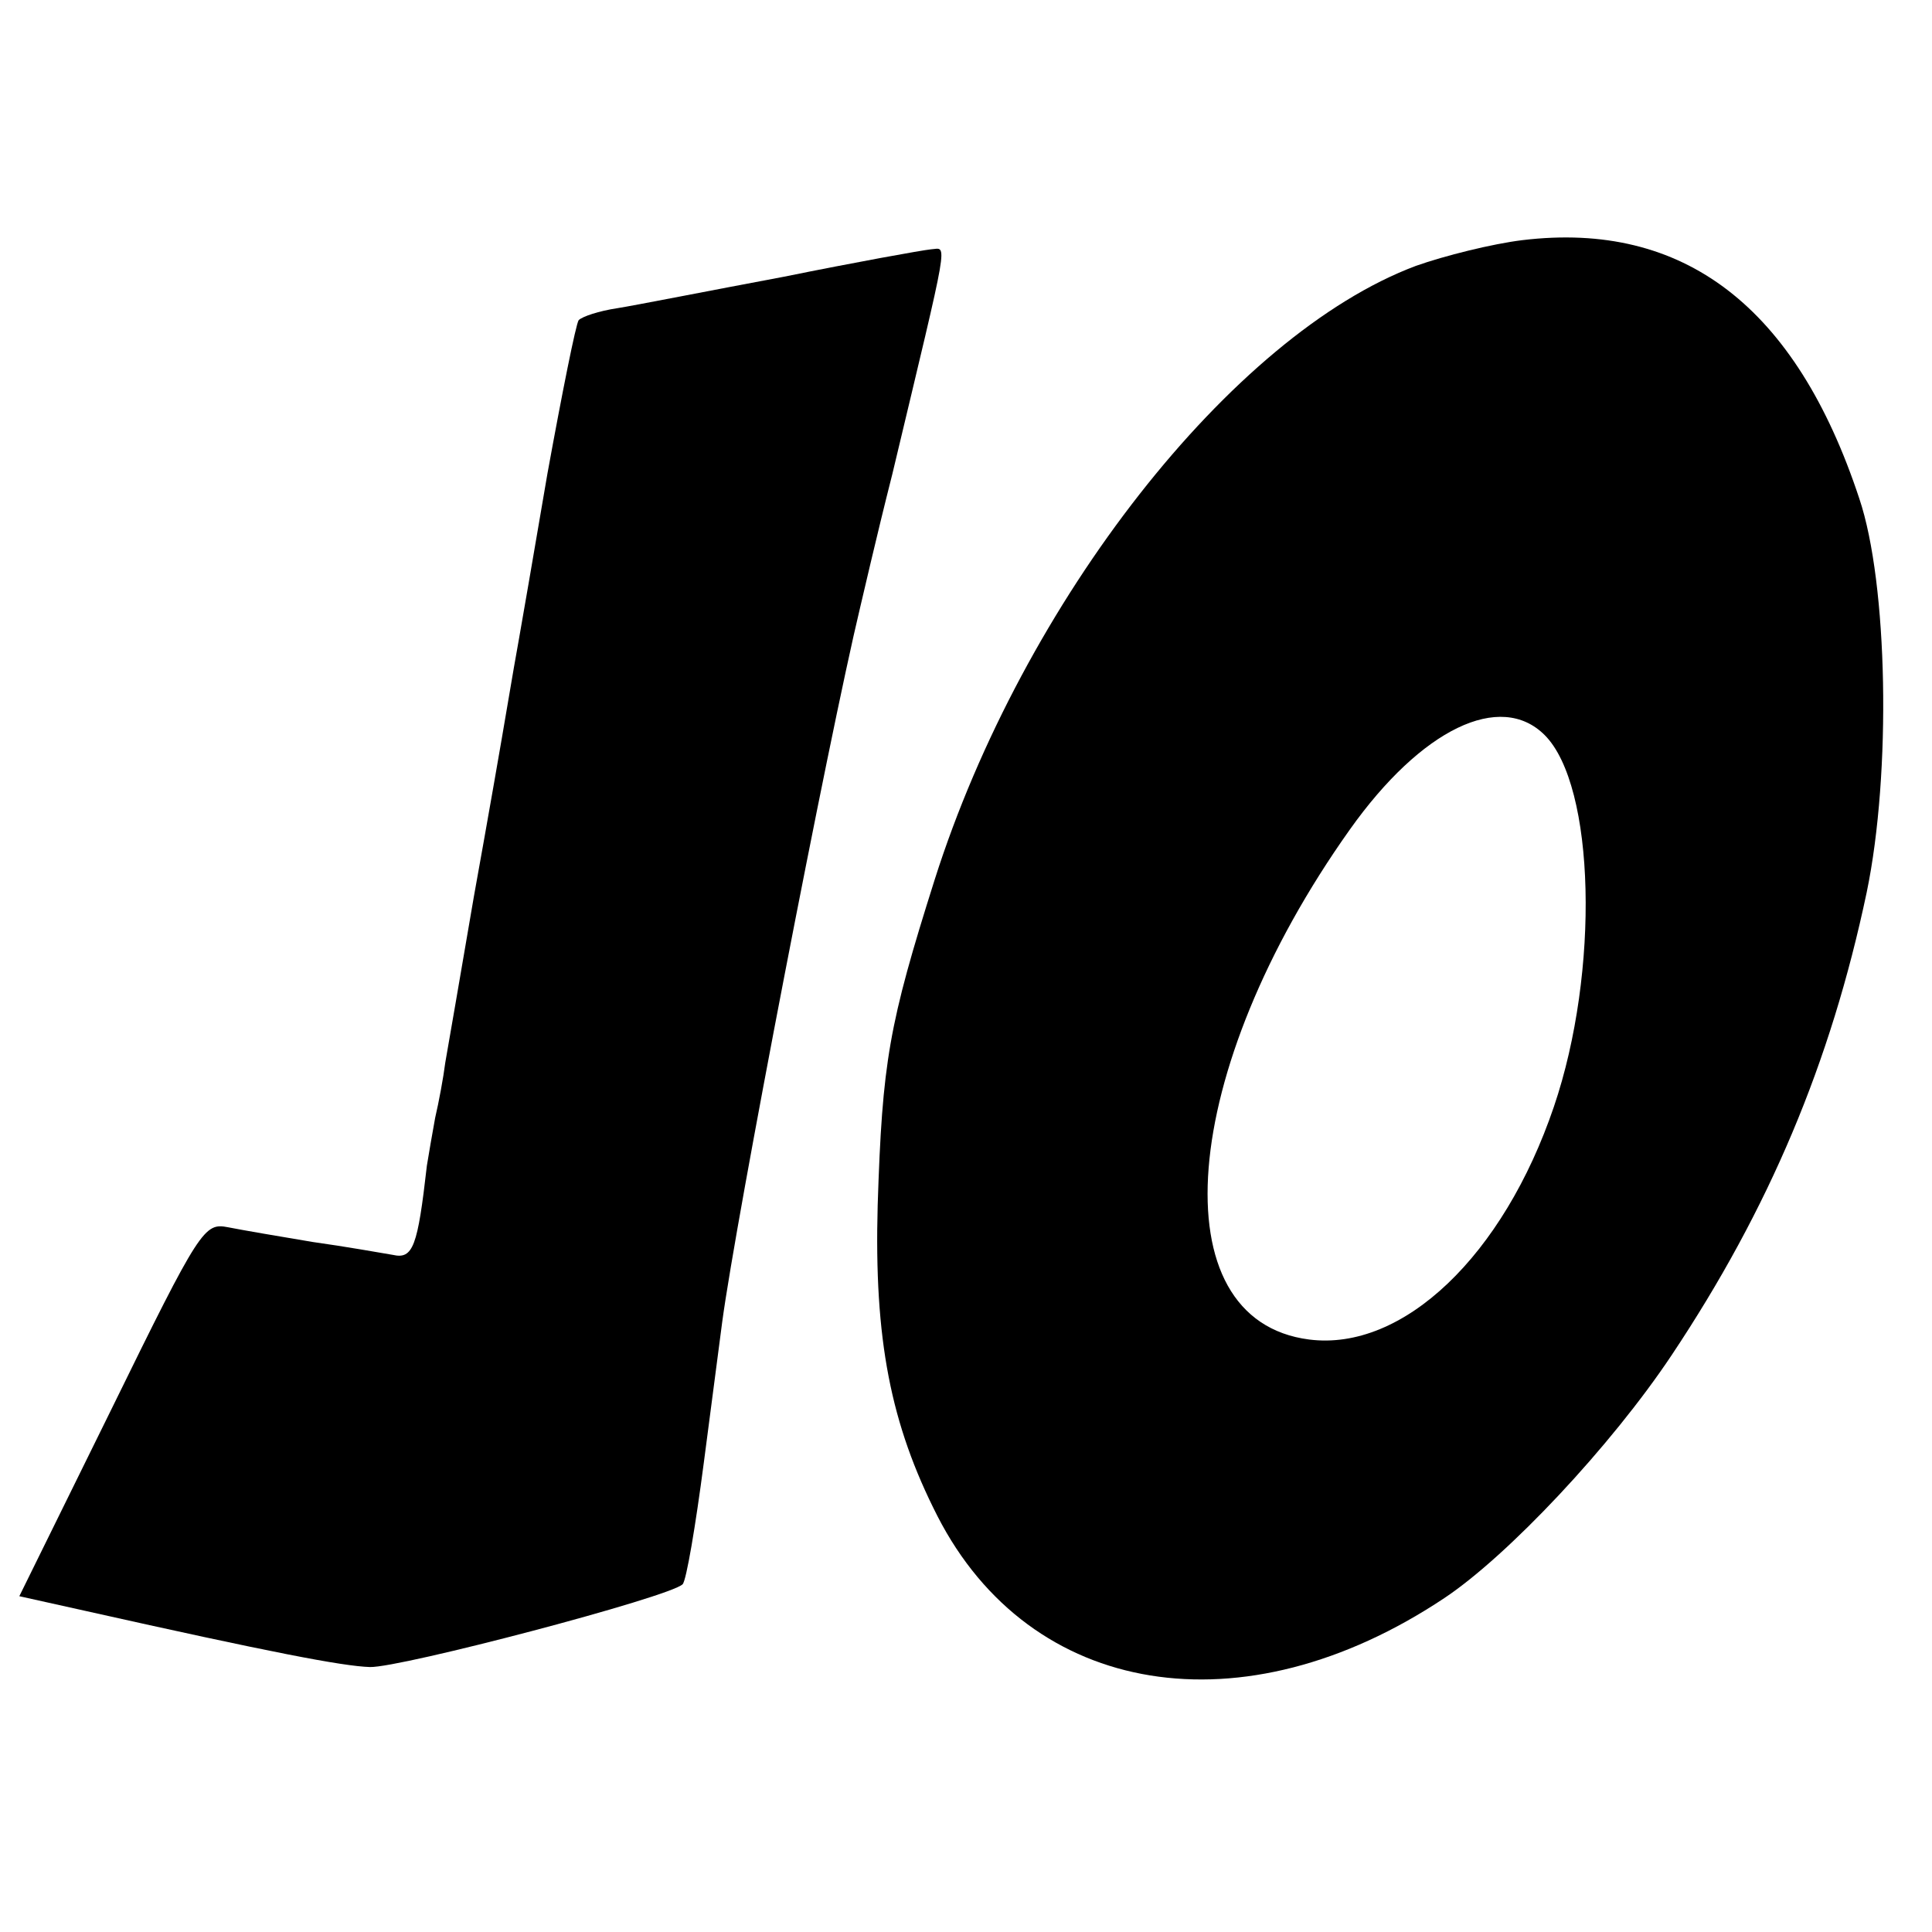 <?xml version="1.0" standalone="no"?>
<!DOCTYPE svg PUBLIC "-//W3C//DTD SVG 20010904//EN"
 "http://www.w3.org/TR/2001/REC-SVG-20010904/DTD/svg10.dtd">
<svg version="1.0" xmlns="http://www.w3.org/2000/svg"
 width="210pt" height="210pt" viewBox="0 0 210 210"
 preserveAspectRatio="xMidYMid meet">
<g transform="translate(0,210) scale(0.1,-0.1)"
fill="#000000" stroke="none">
<path d="M1655 1839 c-33 -4 -85 -17 -116 -28 -200 -75 -427 -365 -523 -667
-50 -158 -57 -198 -62 -354 -4 -146 14 -238 65 -338 101 -197 332 -235 551
-89 69 46 181 165 247 264 106 159 173 318 212 503 27 130 23 336 -8 428 -69
209 -191 302 -366 281z m24 -538 c55 -55 60 -257 10 -404 -55 -162 -164 -266
-266 -253 -164 21 -142 292 44 554 78 110 164 151 212 103z"/>
<path d="M851 1799 c-80 -15 -161 -31 -180 -34 -20 -3 -38 -9 -42 -13 -3 -4
-18 -79 -34 -167 -15 -88 -29 -169 -31 -180 -2 -11 -8 -45 -13 -75 -5 -30 -21
-122 -36 -205 -14 -82 -28 -163 -31 -180 -2 -16 -7 -43 -11 -60 -3 -16 -7 -40
-9 -52 -10 -88 -15 -102 -37 -97 -12 2 -51 9 -87 14 -36 6 -77 13 -92 16 -26
5 -30 0 -127 -198 l-100 -203 72 -16 c201 -45 279 -60 309 -61 33 -1 326 76
340 90 4 4 14 63 23 132 9 69 18 138 20 153 15 112 115 631 150 777 2 8 17 74
35 145 63 264 60 245 42 244 -10 -1 -82 -14 -161 -30z"/>
</g>
</svg>
